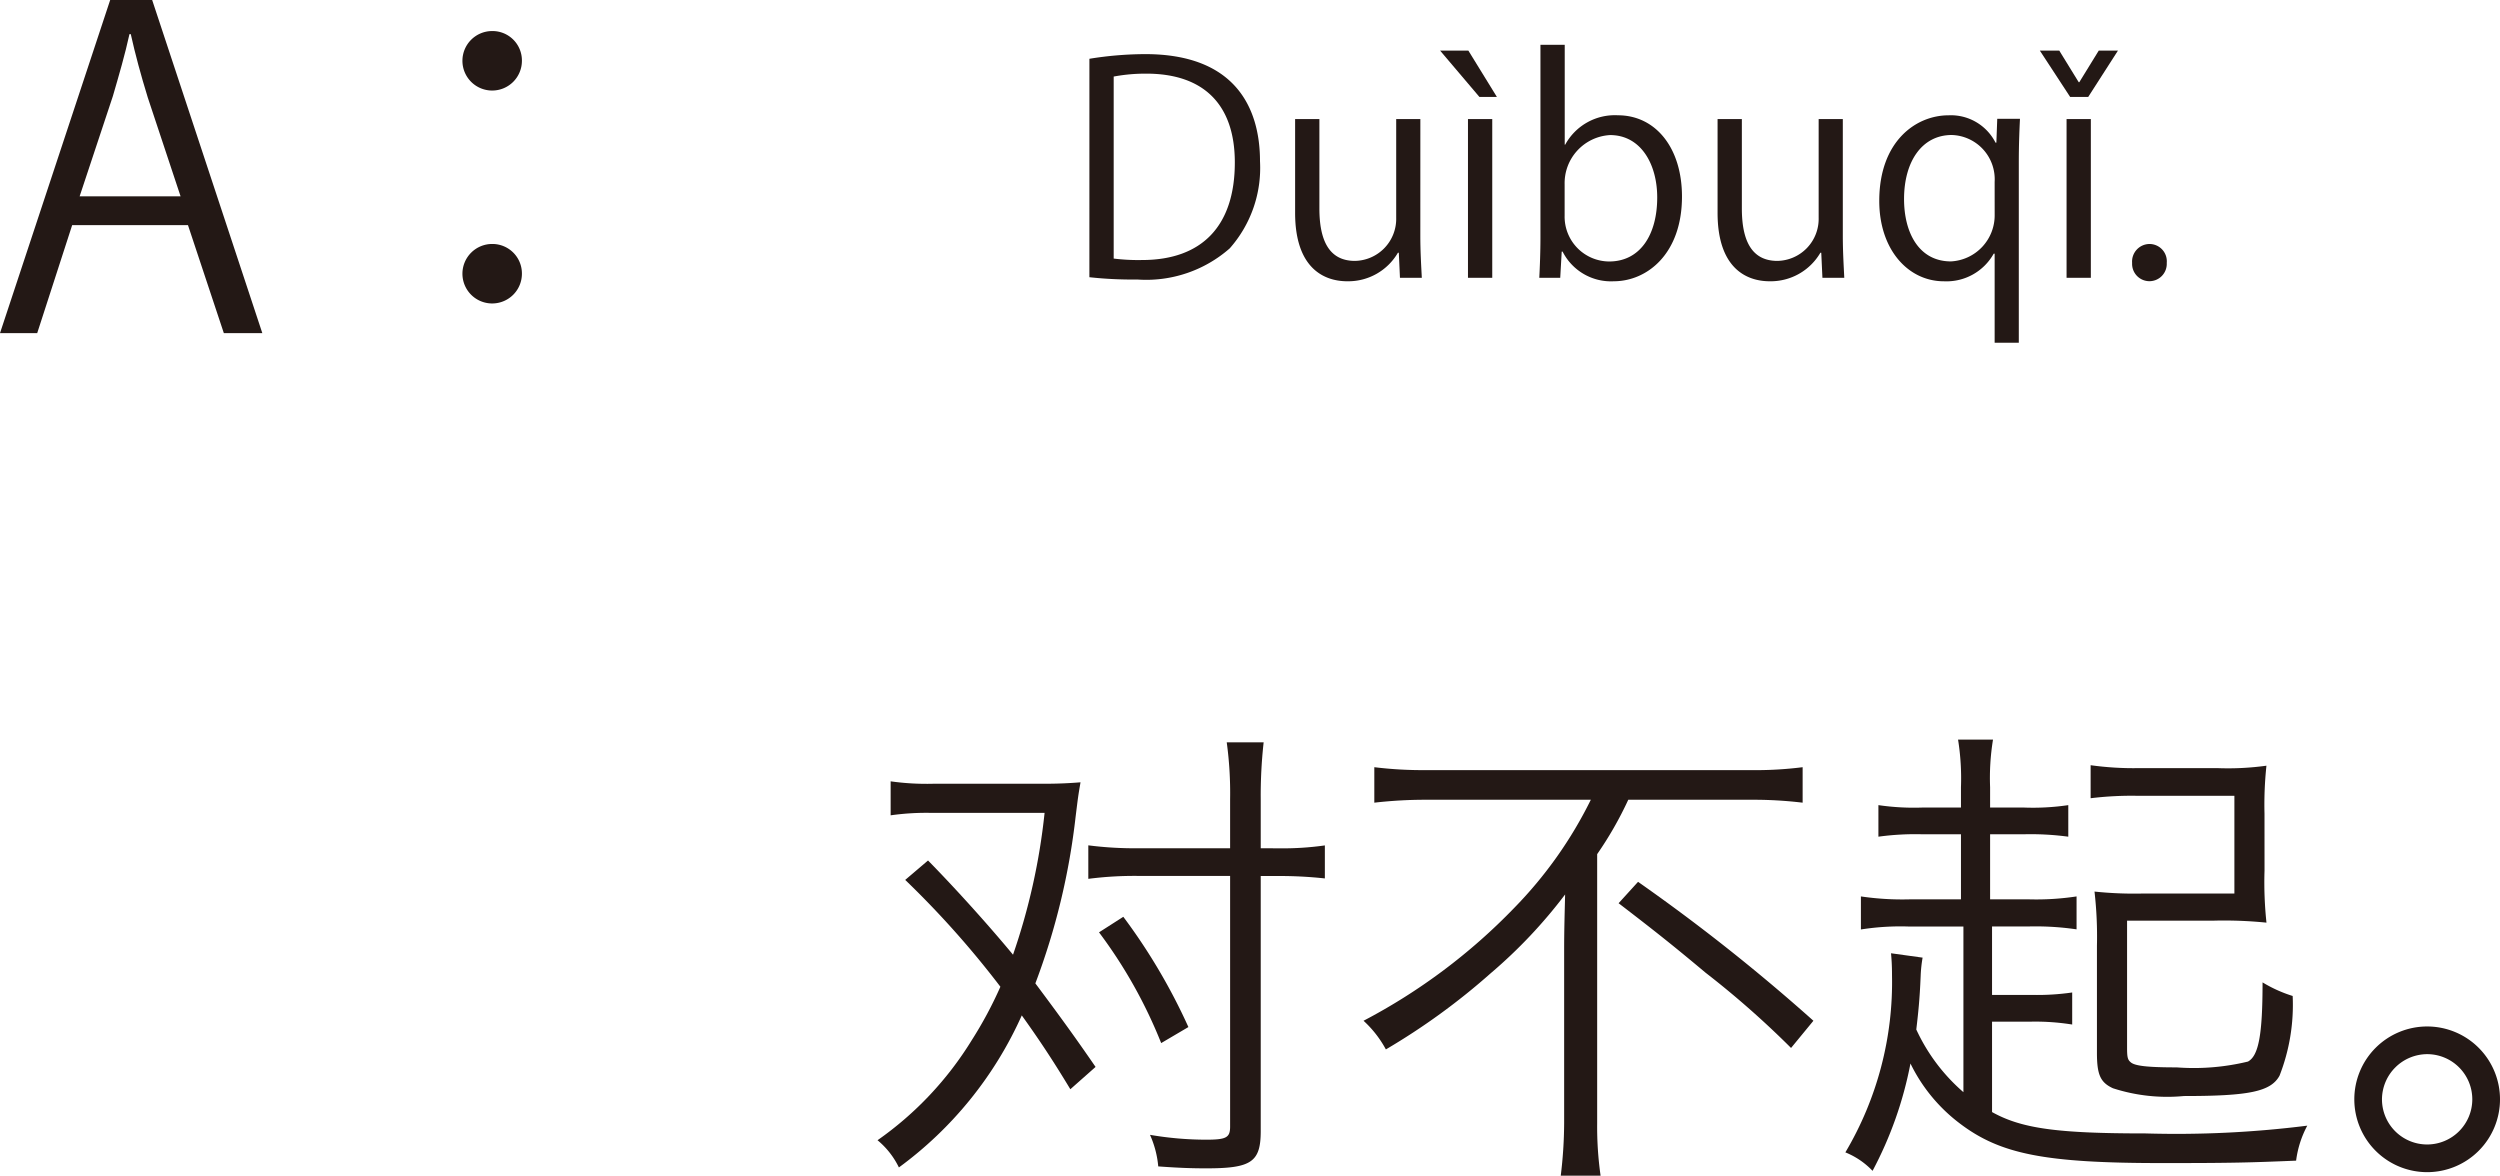 <svg xmlns="http://www.w3.org/2000/svg" width="102.962" height="48.421" viewBox="0 0 102.962 48.421"><defs><style>.a{fill:#231815;}</style></defs><g transform="translate(-77.206 -167.125)"><path class="a" d="M720.293,180.846h-1.585l-1.477-4.448h-4.77l-1.44,4.448h-1.532l4.538-13.721h1.729Zm-3.367-5.636-1.351-4.069c-.288-.936-.521-1.8-.7-2.611h-.054c-.18.828-.432,1.693-.684,2.557l-1.368,4.123Z" transform="translate(-632.283)"/><path class="a" d="M730.984,169.628a1.225,1.225,0,1,1-1.224-1.224A1.211,1.211,0,0,1,730.984,169.628Zm0,8.751a1.225,1.225,0,1,1-1.224-1.206A1.215,1.215,0,0,1,730.984,178.379Z" transform="translate(-632.283)"/><path class="a" d="M754.356,169.546a14.511,14.511,0,0,1,2.3-.192c3.67,0,4.726,2.171,4.726,4.414a5,5,0,0,1-1.247,3.586,5.21,5.21,0,0,1-3.8,1.283,16.419,16.419,0,0,1-1.98-.095Zm1,8.228a8.226,8.226,0,0,0,1.164.06c2.47,0,3.825-1.4,3.825-4.018,0-2.375-1.271-3.658-3.646-3.658a7.146,7.146,0,0,0-1.343.12Z" transform="translate(-632.283)"/><path class="a" d="M767.985,176.826c0,.672.036,1.236.061,1.739h-.9l-.047-1.031h-.037a2.367,2.367,0,0,1-2.086,1.175c-.984,0-2.148-.563-2.148-2.818v-3.862h1v3.682c0,1.271.372,2.159,1.463,2.159a1.731,1.731,0,0,0,1.7-1.775v-4.066h.995Z" transform="translate(-632.283)"/><path class="a" d="M768.8,169.21h1.164l1.175,1.908h-.72Zm2.147,9.355h-1v-6.536h1Z" transform="translate(-632.283)"/><path class="a" d="M773.951,173.084a2.327,2.327,0,0,1,2.171-1.211c1.547,0,2.639,1.332,2.639,3.346,0,2.375-1.451,3.49-2.807,3.49a2.232,2.232,0,0,1-2.11-1.223h-.036l-.061,1.079h-.863c.024-.431.048-1.091.048-1.619v-7.975h1v4.113Zm-.023,2.927a1.844,1.844,0,0,0,1.835,1.883c1.27,0,1.978-1.092,1.978-2.639,0-1.367-.672-2.567-1.942-2.567a1.983,1.983,0,0,0-1.871,2.027Z" transform="translate(-632.283)"/><path class="a" d="M785.385,176.826c0,.672.036,1.236.06,1.739h-.9l-.048-1.031h-.036a2.37,2.37,0,0,1-2.087,1.175c-.983,0-2.147-.563-2.147-2.818v-3.862h1v3.682c0,1.271.372,2.159,1.463,2.159a1.731,1.731,0,0,0,1.7-1.775v-4.066h.995Z" transform="translate(-632.283)"/><path class="a" d="M792.681,172.017c-.024.516-.048,1.067-.048,1.8v7.424h-.995v-3.67H791.6a2.228,2.228,0,0,1-2.051,1.139c-1.476,0-2.663-1.307-2.663-3.31,0-2.459,1.511-3.526,2.854-3.526A2.061,2.061,0,0,1,791.674,173h.035l.036-.983Zm-1.043,2.6a1.824,1.824,0,0,0-1.764-1.932c-1.235,0-1.967,1.1-1.967,2.639,0,1.367.6,2.567,1.932,2.567a1.9,1.9,0,0,0,1.8-1.931Z" transform="translate(-632.283)"/><path class="a" d="M795.491,171.118h-.743L793.5,169.21h.8l.8,1.3h.025l.8-1.3h.791Zm.109,7.447h-1v-6.536h1Z" transform="translate(-632.283)"/><path class="a" d="M797.3,177.954a.723.723,0,0,1,.719-.78.713.713,0,0,1,.707.78.714.714,0,1,1-1.426,0Z" transform="translate(-632.283)"/><path class="a" d="M753.571,211.985c-.759-1.26-1.34-2.12-2-3.041a15.71,15.71,0,0,1-5.061,6.262,3.343,3.343,0,0,0-.88-1.121,13.932,13.932,0,0,0,3.881-4.121,16.561,16.561,0,0,0,1.179-2.2,38.536,38.536,0,0,0-3.92-4.4l.94-.8c1.08,1.1,2.44,2.6,3.5,3.881a26.168,26.168,0,0,0,1.3-5.841H747.89a10.457,10.457,0,0,0-1.72.1v-1.4a10.572,10.572,0,0,0,1.74.1h4.5c.66,0,1.08-.02,1.58-.06-.1.58-.1.6-.2,1.4a28.387,28.387,0,0,1-1.66,6.881c1.06,1.42,1.64,2.221,2.48,3.441Zm8.582-9.922a12.289,12.289,0,0,0,1.9-.12v1.36a17.237,17.237,0,0,0-1.881-.1h-.76v10.5c0,1.28-.38,1.54-2.24,1.54-.62,0-1.16-.02-1.981-.08a4.029,4.029,0,0,0-.34-1.3,13.772,13.772,0,0,0,2.3.2c.84,0,1-.08,1-.54V203.2h-3.74a14.858,14.858,0,0,0-2.1.12v-1.38a14.933,14.933,0,0,0,2.08.12h3.76v-2.021a15.415,15.415,0,0,0-.139-2.34h1.52a19.882,19.882,0,0,0-.12,2.361v2Zm-4.841,8.021a19.8,19.8,0,0,0-2.56-4.561l1-.64a24.236,24.236,0,0,1,2.681,4.541Z" transform="translate(-632.283)"/><path class="a" d="M768.271,200.063a18.354,18.354,0,0,0-2.181.12v-1.461a16.431,16.431,0,0,0,2.16.12h13.3a15.516,15.516,0,0,0,2.18-.12v1.461a17.075,17.075,0,0,0-2.16-.12h-5.021a14.887,14.887,0,0,1-1.281,2.24v11.082a14.339,14.339,0,0,0,.141,2.161h-1.641a18.181,18.181,0,0,0,.14-2.161v-7.141c0-.8.021-1.48.04-2.281a20.386,20.386,0,0,1-3.06,3.241,27.476,27.476,0,0,1-4.322,3.141,4.482,4.482,0,0,0-.92-1.18,24.286,24.286,0,0,0,6.2-4.642,17.283,17.283,0,0,0,3.161-4.46Zm8.681,3.38a78.155,78.155,0,0,1,7.222,5.722l-.921,1.12a37.553,37.553,0,0,0-3.521-3.1c-1.36-1.14-2.12-1.74-3.581-2.861Z" transform="translate(-632.283)"/><path class="a" d="M791.531,212.925c1.22.68,2.681.88,6.322.88a43.073,43.073,0,0,0,6.661-.32,4.149,4.149,0,0,0-.46,1.441c-1.921.08-2.6.1-5.5.1-4.842,0-6.682-.36-8.363-1.641a6.833,6.833,0,0,1-2.02-2.46,15.665,15.665,0,0,1-1.561,4.421,3.2,3.2,0,0,0-1.12-.761,13.739,13.739,0,0,0,1.921-7.3c0-.42-.02-.66-.04-.9l1.3.18a5.538,5.538,0,0,0-.08.76c-.04.98-.1,1.52-.18,2.2a7.635,7.635,0,0,0,1.941,2.581v-6.821H788.13a10.469,10.469,0,0,0-2,.12v-1.361a11.645,11.645,0,0,0,2,.121h2.121v-2.681h-1.6a11.226,11.226,0,0,0-1.8.1v-1.3a10.051,10.051,0,0,0,1.8.1h1.6v-.84a10.093,10.093,0,0,0-.12-1.96h1.44a9.774,9.774,0,0,0-.12,1.96v.84h1.4a9.9,9.9,0,0,0,1.82-.1v1.3a11.661,11.661,0,0,0-1.82-.1h-1.4v2.681h1.62a11.038,11.038,0,0,0,1.941-.121V205.4a11.7,11.7,0,0,0-1.921-.12h-1.56v2.82h1.64a9.977,9.977,0,0,0,1.661-.1v1.32a9.628,9.628,0,0,0-1.681-.119h-1.62Zm11.222-9.942a15.726,15.726,0,0,0,.08,2.141,17.351,17.351,0,0,0-2.22-.081h-3.521v5.222c0,.38.02.5.14.6.161.16.7.22,1.9.22a9.461,9.461,0,0,0,2.94-.24c.441-.241.6-1.12.6-3.261a5.56,5.56,0,0,0,1.24.56,8,8,0,0,1-.54,3.281c-.359.66-1.26.84-3.94.84a7.248,7.248,0,0,1-2.921-.32c-.52-.24-.66-.56-.66-1.46v-4.4a16.333,16.333,0,0,0-.1-2.241,15.65,15.65,0,0,0,2.04.08h3.721V199.9h-3.981a13.884,13.884,0,0,0-1.94.1v-1.36a12.8,12.8,0,0,0,2,.12h3.22a11.568,11.568,0,0,0,2.021-.1,15.184,15.184,0,0,0-.08,1.981Z" transform="translate(-632.283)"/><path class="a" d="M812.451,212.4a3,3,0,1,1-3-3A3,3,0,0,1,812.451,212.4Zm-4.861,0a1.86,1.86,0,1,0,1.86-1.86A1.871,1.871,0,0,0,807.59,212.4Z" transform="translate(-632.283)"/></g></svg>